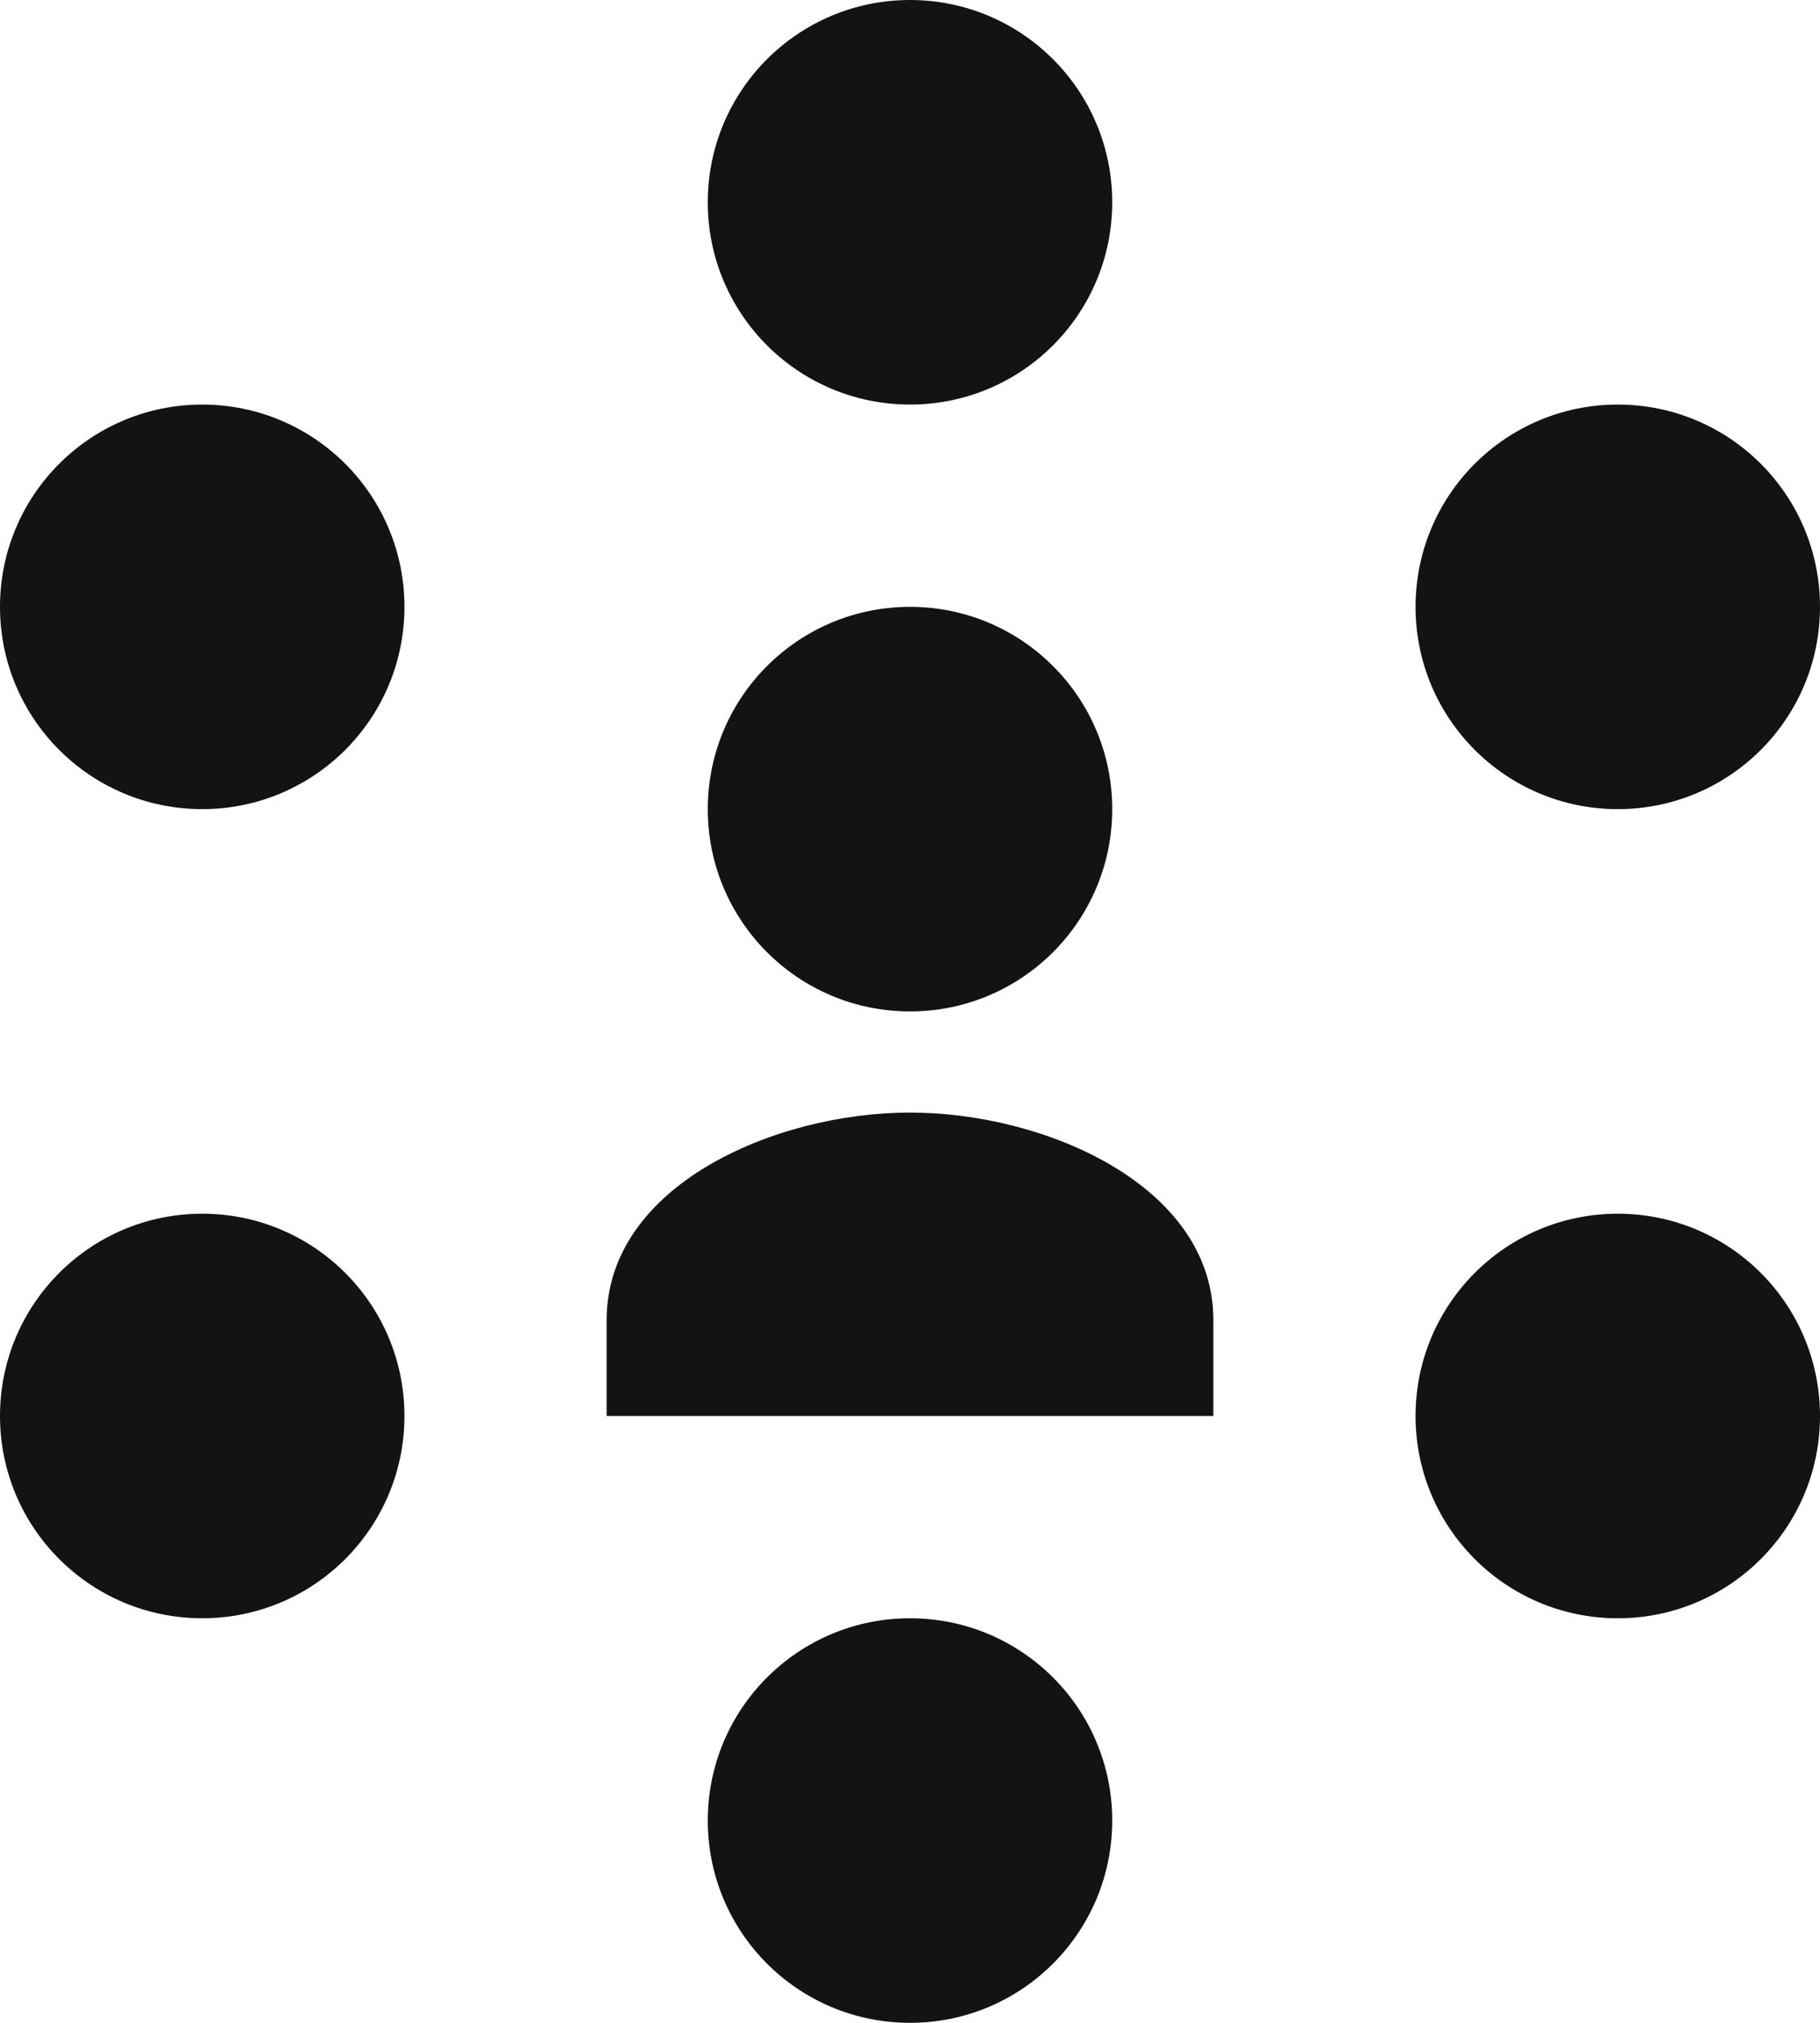 <?xml version="1.0" encoding="UTF-8"?> <svg xmlns="http://www.w3.org/2000/svg" width="27" height="30" viewBox="0 0 27 30" fill="none"><path d="M13.5 0C11.842 0 10.5 1.342 10.5 3C10.5 4.658 11.842 6 13.5 6C15.158 6 16.5 4.658 16.5 3C16.5 1.342 15.158 0 13.5 0ZM3 6C1.342 6 0 7.342 0 9C0 10.658 1.342 12 3 12C4.658 12 6 10.658 6 9C6 7.342 4.658 6 3 6ZM24 6C22.342 6 21 7.342 21 9C21 10.658 22.342 12 24 12C25.658 12 27 10.658 27 9C27 7.342 25.658 6 24 6ZM13.5 9C11.842 9 10.5 10.342 10.5 12C10.5 13.658 11.842 15 13.5 15C15.158 15 16.5 13.658 16.5 12C16.5 10.342 15.158 9 13.5 9ZM13.5 16.5C11.496 16.5 9 17.584 9 19.576V21H18V19.576C18 17.584 15.504 16.5 13.5 16.5ZM3 18C1.342 18 0 19.342 0 21C0 22.658 1.342 24 3 24C4.658 24 6 22.658 6 21C6 19.342 4.658 18 3 18ZM24 18C22.342 18 21 19.342 21 21C21 22.658 22.342 24 24 24C25.658 24 27 22.658 27 21C27 19.342 25.658 18 24 18ZM13.5 24C11.842 24 10.5 25.342 10.5 27C10.5 28.658 11.842 30 13.5 30C15.158 30 16.5 28.658 16.5 27C16.5 25.342 15.158 24 13.5 24Z" fill="#121414"></path></svg> 